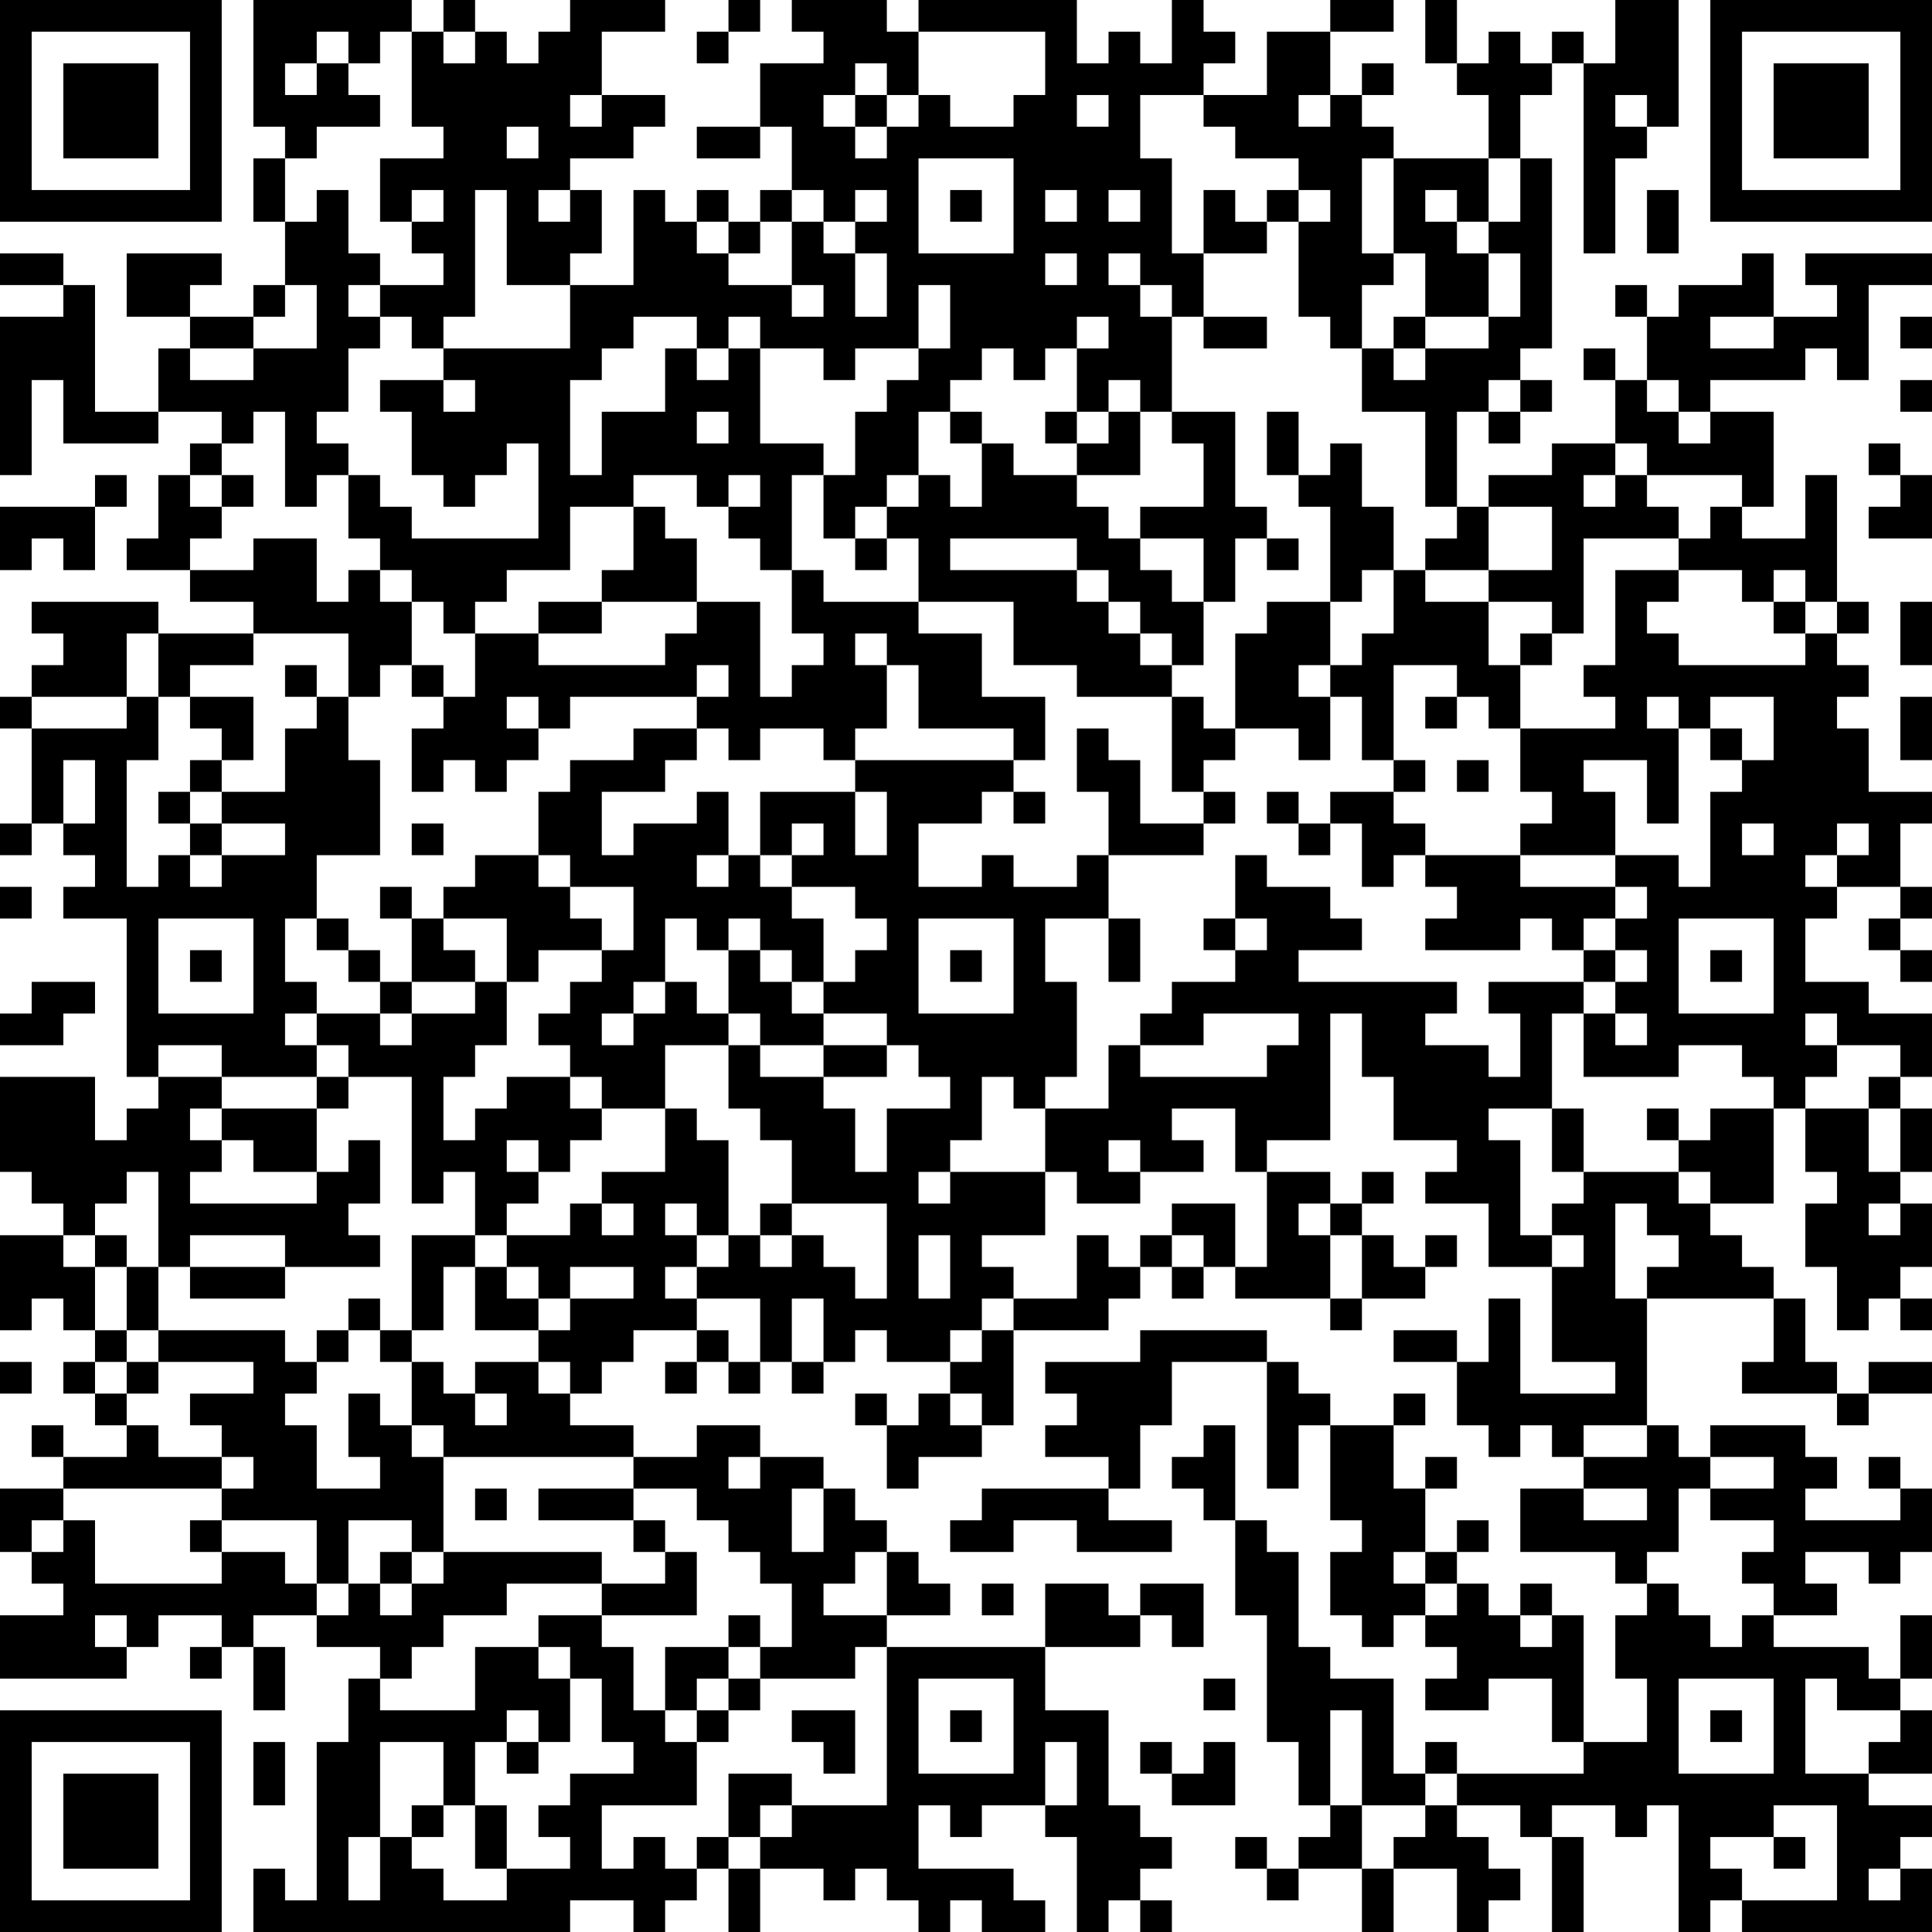 <?xml version="1.0" encoding="UTF-8"?>
<svg xmlns="http://www.w3.org/2000/svg" version="1.1" width="160" height="160" viewBox="0 0 160 160"><rect x="0" y="0" width="160" height="160" fill="#ffffff"/><g transform="scale(2.623)"><g transform="translate(0,0)"><path fill-rule="evenodd" d="M8 0L8 4L9 4L9 5L8 5L8 7L9 7L9 9L8 9L8 10L6 10L6 9L7 9L7 8L4 8L4 10L6 10L6 11L5 11L5 13L3 13L3 9L2 9L2 8L0 8L0 9L2 9L2 10L0 10L0 15L1 15L1 12L2 12L2 14L5 14L5 13L7 13L7 14L6 14L6 15L5 15L5 17L4 17L4 18L6 18L6 19L8 19L8 20L5 20L5 19L1 19L1 20L2 20L2 21L1 21L1 22L0 22L0 23L1 23L1 26L0 26L0 27L1 27L1 26L2 26L2 27L3 27L3 28L2 28L2 29L4 29L4 34L5 34L5 35L4 35L4 36L3 36L3 34L0 34L0 37L1 37L1 38L2 38L2 39L0 39L0 42L1 42L1 41L2 41L2 42L3 42L3 43L2 43L2 44L3 44L3 45L4 45L4 46L2 46L2 45L1 45L1 46L2 46L2 47L0 47L0 49L1 49L1 50L2 50L2 51L0 51L0 53L4 53L4 52L5 52L5 51L7 51L7 52L6 52L6 53L7 53L7 52L8 52L8 54L9 54L9 52L8 52L8 51L10 51L10 52L12 52L12 53L11 53L11 55L10 55L10 60L9 60L9 59L8 59L8 61L18 61L18 60L20 60L20 61L21 61L21 60L22 60L22 59L23 59L23 61L24 61L24 59L26 59L26 60L27 60L27 59L28 59L28 60L29 60L29 61L30 61L30 60L31 60L31 61L33 61L33 60L32 60L32 59L29 59L29 57L30 57L30 58L31 58L31 57L33 57L33 58L34 58L34 61L35 61L35 60L36 60L36 61L37 61L37 60L36 60L36 59L37 59L37 58L36 58L36 57L35 57L35 54L33 54L33 52L36 52L36 51L37 51L37 52L38 52L38 50L36 50L36 51L35 51L35 50L33 50L33 52L28 52L28 51L30 51L30 50L29 50L29 49L28 49L28 48L27 48L27 47L26 47L26 46L24 46L24 45L22 45L22 46L20 46L20 45L18 45L18 44L19 44L19 43L20 43L20 42L22 42L22 43L21 43L21 44L22 44L22 43L23 43L23 44L24 44L24 43L25 43L25 44L26 44L26 43L27 43L27 42L28 42L28 43L30 43L30 44L29 44L29 45L28 45L28 44L27 44L27 45L28 45L28 47L29 47L29 46L31 46L31 45L32 45L32 42L35 42L35 41L36 41L36 40L37 40L37 41L38 41L38 40L39 40L39 41L42 41L42 42L43 42L43 41L45 41L45 40L46 40L46 39L45 39L45 40L44 40L44 39L43 39L43 38L44 38L44 37L43 37L43 38L42 38L42 37L40 37L40 36L42 36L42 32L43 32L43 34L44 34L44 36L46 36L46 37L45 37L45 38L47 38L47 40L49 40L49 43L51 43L51 44L48 44L48 41L47 41L47 43L46 43L46 42L44 42L44 43L46 43L46 45L47 45L47 46L48 46L48 45L49 45L49 46L50 46L50 47L48 47L48 49L51 49L51 50L52 50L52 51L51 51L51 53L52 53L52 55L50 55L50 51L49 51L49 50L48 50L48 51L47 51L47 50L46 50L46 49L47 49L47 48L46 48L46 49L45 49L45 47L46 47L46 46L45 46L45 47L44 47L44 45L45 45L45 44L44 44L44 45L42 45L42 44L41 44L41 43L40 43L40 42L36 42L36 43L33 43L33 44L34 44L34 45L33 45L33 46L35 46L35 47L31 47L31 48L30 48L30 49L32 49L32 48L34 48L34 49L37 49L37 48L35 48L35 47L36 47L36 45L37 45L37 43L40 43L40 47L41 47L41 45L42 45L42 48L43 48L43 49L42 49L42 51L43 51L43 52L44 52L44 51L45 51L45 52L46 52L46 53L45 53L45 54L47 54L47 53L49 53L49 55L50 55L50 56L46 56L46 55L45 55L45 56L44 56L44 53L42 53L42 52L41 52L41 49L40 49L40 48L39 48L39 45L38 45L38 46L37 46L37 47L38 47L38 48L39 48L39 51L40 51L40 55L41 55L41 57L42 57L42 58L41 58L41 59L40 59L40 58L39 58L39 59L40 59L40 60L41 60L41 59L43 59L43 61L44 61L44 59L46 59L46 61L47 61L47 60L48 60L48 59L47 59L47 58L46 58L46 57L48 57L48 58L49 58L49 61L50 61L50 58L49 58L49 57L51 57L51 58L52 58L52 57L53 57L53 61L54 61L54 60L55 60L55 61L61 61L61 59L60 59L60 58L61 58L61 57L59 57L59 56L61 56L61 54L60 54L60 53L61 53L61 51L60 51L60 53L59 53L59 52L56 52L56 51L58 51L58 50L57 50L57 49L59 49L59 50L60 50L60 49L61 49L61 47L60 47L60 46L59 46L59 47L60 47L60 48L57 48L57 47L58 47L58 46L57 46L57 45L54 45L54 46L53 46L53 45L52 45L52 41L56 41L56 43L55 43L55 44L58 44L58 45L59 45L59 44L61 44L61 43L59 43L59 44L58 44L58 43L57 43L57 41L56 41L56 40L55 40L55 39L54 39L54 38L56 38L56 35L57 35L57 37L58 37L58 38L57 38L57 40L58 40L58 42L59 42L59 41L60 41L60 42L61 42L61 41L60 41L60 40L61 40L61 38L60 38L60 37L61 37L61 35L60 35L60 34L61 34L61 32L59 32L59 31L57 31L57 29L58 29L58 28L60 28L60 29L59 29L59 30L60 30L60 31L61 31L61 30L60 30L60 29L61 29L61 28L60 28L60 26L61 26L61 25L59 25L59 23L58 23L58 22L59 22L59 21L58 21L58 20L59 20L59 19L58 19L58 15L57 15L57 17L55 17L55 16L56 16L56 13L54 13L54 12L57 12L57 11L58 11L58 12L59 12L59 9L61 9L61 8L57 8L57 9L58 9L58 10L56 10L56 8L55 8L55 9L53 9L53 10L52 10L52 9L51 9L51 10L52 10L52 12L51 12L51 11L50 11L50 12L51 12L51 14L49 14L49 15L47 15L47 16L46 16L46 13L47 13L47 14L48 14L48 13L49 13L49 12L48 12L48 11L49 11L49 5L48 5L48 3L49 3L49 2L50 2L50 8L51 8L51 5L52 5L52 4L53 4L53 0L51 0L51 2L50 2L50 1L49 1L49 2L48 2L48 1L47 1L47 2L46 2L46 0L45 0L45 2L46 2L46 3L47 3L47 5L44 5L44 4L43 4L43 3L44 3L44 2L43 2L43 3L42 3L42 1L44 1L44 0L42 0L42 1L40 1L40 3L38 3L38 2L39 2L39 1L38 1L38 0L37 0L37 2L36 2L36 1L35 1L35 2L34 2L34 0L29 0L29 1L28 1L28 0L25 0L25 1L26 1L26 2L24 2L24 4L22 4L22 5L24 5L24 4L25 4L25 6L24 6L24 7L23 7L23 6L22 6L22 7L21 7L21 6L20 6L20 9L18 9L18 8L19 8L19 6L18 6L18 5L20 5L20 4L21 4L21 3L19 3L19 1L21 1L21 0L18 0L18 1L17 1L17 2L16 2L16 1L15 1L15 0L14 0L14 1L13 1L13 0ZM23 0L23 1L22 1L22 2L23 2L23 1L24 1L24 0ZM10 1L10 2L9 2L9 3L10 3L10 2L11 2L11 3L12 3L12 4L10 4L10 5L9 5L9 7L10 7L10 6L11 6L11 8L12 8L12 9L11 9L11 10L12 10L12 11L11 11L11 13L10 13L10 14L11 14L11 15L10 15L10 16L9 16L9 13L8 13L8 14L7 14L7 15L6 15L6 16L7 16L7 17L6 17L6 18L8 18L8 17L10 17L10 19L11 19L11 18L12 18L12 19L13 19L13 21L12 21L12 22L11 22L11 20L8 20L8 21L6 21L6 22L5 22L5 20L4 20L4 22L1 22L1 23L4 23L4 22L5 22L5 24L4 24L4 28L5 28L5 27L6 27L6 28L7 28L7 27L9 27L9 26L7 26L7 25L9 25L9 23L10 23L10 22L11 22L11 24L12 24L12 27L10 27L10 29L9 29L9 31L10 31L10 32L9 32L9 33L10 33L10 34L7 34L7 33L5 33L5 34L7 34L7 35L6 35L6 36L7 36L7 37L6 37L6 38L10 38L10 37L11 37L11 36L12 36L12 38L11 38L11 39L12 39L12 40L9 40L9 39L6 39L6 40L5 40L5 37L4 37L4 38L3 38L3 39L2 39L2 40L3 40L3 42L4 42L4 43L3 43L3 44L4 44L4 45L5 45L5 46L7 46L7 47L2 47L2 48L1 48L1 49L2 49L2 48L3 48L3 50L7 50L7 49L9 49L9 50L10 50L10 51L11 51L11 50L12 50L12 51L13 51L13 50L14 50L14 49L19 49L19 50L16 50L16 51L14 51L14 52L13 52L13 53L12 53L12 54L15 54L15 52L17 52L17 53L18 53L18 55L17 55L17 54L16 54L16 55L15 55L15 57L14 57L14 55L12 55L12 58L11 58L11 60L12 60L12 58L13 58L13 59L14 59L14 60L16 60L16 59L18 59L18 58L17 58L17 57L18 57L18 56L20 56L20 55L19 55L19 53L18 53L18 52L17 52L17 51L19 51L19 52L20 52L20 54L21 54L21 55L22 55L22 57L19 57L19 59L20 59L20 58L21 58L21 59L22 59L22 58L23 58L23 59L24 59L24 58L25 58L25 57L28 57L28 52L27 52L27 53L24 53L24 52L25 52L25 50L24 50L24 49L23 49L23 48L22 48L22 47L20 47L20 46L14 46L14 45L13 45L13 43L14 43L14 44L15 44L15 45L16 45L16 44L15 44L15 43L17 43L17 44L18 44L18 43L17 43L17 42L18 42L18 41L20 41L20 40L18 40L18 41L17 41L17 40L16 40L16 39L18 39L18 38L19 38L19 39L20 39L20 38L19 38L19 37L21 37L21 35L22 35L22 36L23 36L23 39L22 39L22 38L21 38L21 39L22 39L22 40L21 40L21 41L22 41L22 42L23 42L23 43L24 43L24 41L22 41L22 40L23 40L23 39L24 39L24 40L25 40L25 39L26 39L26 40L27 40L27 41L28 41L28 38L25 38L25 36L24 36L24 35L23 35L23 33L24 33L24 34L26 34L26 35L27 35L27 37L28 37L28 35L30 35L30 34L29 34L29 33L28 33L28 32L26 32L26 31L27 31L27 30L28 30L28 29L27 29L27 28L25 28L25 27L26 27L26 26L25 26L25 27L24 27L24 25L27 25L27 27L28 27L28 25L27 25L27 24L32 24L32 25L31 25L31 26L29 26L29 28L31 28L31 27L32 27L32 28L34 28L34 27L35 27L35 29L33 29L33 31L34 31L34 34L33 34L33 35L32 35L32 34L31 34L31 36L30 36L30 37L29 37L29 38L30 38L30 37L33 37L33 39L31 39L31 40L32 40L32 41L31 41L31 42L30 42L30 43L31 43L31 42L32 42L32 41L34 41L34 39L35 39L35 40L36 40L36 39L37 39L37 40L38 40L38 39L37 39L37 38L39 38L39 40L40 40L40 37L39 37L39 35L37 35L37 36L38 36L38 37L36 37L36 36L35 36L35 37L36 37L36 38L34 38L34 37L33 37L33 35L35 35L35 33L36 33L36 34L40 34L40 33L41 33L41 32L38 32L38 33L36 33L36 32L37 32L37 31L39 31L39 30L40 30L40 29L39 29L39 27L40 27L40 28L42 28L42 29L43 29L43 30L41 30L41 31L46 31L46 32L45 32L45 33L47 33L47 34L48 34L48 32L47 32L47 31L50 31L50 32L49 32L49 35L47 35L47 36L48 36L48 39L49 39L49 40L50 40L50 39L49 39L49 38L50 38L50 37L53 37L53 38L54 38L54 37L53 37L53 36L54 36L54 35L56 35L56 34L55 34L55 33L53 33L53 34L50 34L50 32L51 32L51 33L52 33L52 32L51 32L51 31L52 31L52 30L51 30L51 29L52 29L52 28L51 28L51 27L53 27L53 28L54 28L54 25L55 25L55 24L56 24L56 22L54 22L54 23L53 23L53 22L52 22L52 23L53 23L53 26L52 26L52 24L50 24L50 25L51 25L51 27L48 27L48 26L49 26L49 25L48 25L48 23L51 23L51 22L50 22L50 21L51 21L51 18L53 18L53 19L52 19L52 20L53 20L53 21L57 21L57 20L58 20L58 19L57 19L57 18L56 18L56 19L55 19L55 18L53 18L53 17L54 17L54 16L55 16L55 15L52 15L52 14L51 14L51 15L50 15L50 16L51 16L51 15L52 15L52 16L53 16L53 17L50 17L50 20L49 20L49 19L47 19L47 18L49 18L49 16L47 16L47 18L45 18L45 17L46 17L46 16L45 16L45 13L43 13L43 11L44 11L44 12L45 12L45 11L47 11L47 10L48 10L48 8L47 8L47 7L48 7L48 5L47 5L47 7L46 7L46 6L45 6L45 7L46 7L46 8L47 8L47 10L45 10L45 8L44 8L44 5L43 5L43 8L44 8L44 9L43 9L43 11L42 11L42 10L41 10L41 7L42 7L42 6L41 6L41 5L39 5L39 4L38 4L38 3L36 3L36 5L37 5L37 8L38 8L38 10L37 10L37 9L36 9L36 8L35 8L35 9L36 9L36 10L37 10L37 13L36 13L36 12L35 12L35 13L34 13L34 11L35 11L35 10L34 10L34 11L33 11L33 12L32 12L32 11L31 11L31 12L30 12L30 13L29 13L29 15L28 15L28 16L27 16L27 17L26 17L26 15L27 15L27 13L28 13L28 12L29 12L29 11L30 11L30 9L29 9L29 11L27 11L27 12L26 12L26 11L24 11L24 10L23 10L23 11L22 11L22 10L20 10L20 11L19 11L19 12L18 12L18 15L19 15L19 13L21 13L21 11L22 11L22 12L23 12L23 11L24 11L24 14L26 14L26 15L25 15L25 18L24 18L24 17L23 17L23 16L24 16L24 15L23 15L23 16L22 16L22 15L20 15L20 16L18 16L18 18L16 18L16 19L15 19L15 20L14 20L14 19L13 19L13 18L12 18L12 17L11 17L11 15L12 15L12 16L13 16L13 17L17 17L17 14L16 14L16 15L15 15L15 16L14 16L14 15L13 15L13 13L12 13L12 12L14 12L14 13L15 13L15 12L14 12L14 11L18 11L18 9L16 9L16 6L15 6L15 10L14 10L14 11L13 11L13 10L12 10L12 9L14 9L14 8L13 8L13 7L14 7L14 6L13 6L13 7L12 7L12 5L14 5L14 4L13 4L13 1L12 1L12 2L11 2L11 1ZM14 1L14 2L15 2L15 1ZM29 1L29 3L28 3L28 2L27 2L27 3L26 3L26 4L27 4L27 5L28 5L28 4L29 4L29 3L30 3L30 4L32 4L32 3L33 3L33 1ZM18 3L18 4L19 4L19 3ZM27 3L27 4L28 4L28 3ZM34 3L34 4L35 4L35 3ZM41 3L41 4L42 4L42 3ZM51 3L51 4L52 4L52 3ZM16 4L16 5L17 5L17 4ZM29 5L29 8L32 8L32 5ZM17 6L17 7L18 7L18 6ZM25 6L25 7L24 7L24 8L23 8L23 7L22 7L22 8L23 8L23 9L25 9L25 10L26 10L26 9L25 9L25 7L26 7L26 8L27 8L27 10L28 10L28 8L27 8L27 7L28 7L28 6L27 6L27 7L26 7L26 6ZM30 6L30 7L31 7L31 6ZM33 6L33 7L34 7L34 6ZM35 6L35 7L36 7L36 6ZM38 6L38 8L40 8L40 7L41 7L41 6L40 6L40 7L39 7L39 6ZM52 6L52 8L53 8L53 6ZM33 8L33 9L34 9L34 8ZM9 9L9 10L8 10L8 11L6 11L6 12L8 12L8 11L10 11L10 9ZM38 10L38 11L40 11L40 10ZM44 10L44 11L45 11L45 10ZM54 10L54 11L56 11L56 10ZM60 10L60 11L61 11L61 10ZM47 12L47 13L48 13L48 12ZM52 12L52 13L53 13L53 14L54 14L54 13L53 13L53 12ZM60 12L60 13L61 13L61 12ZM22 13L22 14L23 14L23 13ZM30 13L30 14L31 14L31 16L30 16L30 15L29 15L29 16L28 16L28 17L27 17L27 18L28 18L28 17L29 17L29 19L26 19L26 18L25 18L25 20L26 20L26 21L25 21L25 22L24 22L24 19L22 19L22 17L21 17L21 16L20 16L20 18L19 18L19 19L17 19L17 20L15 20L15 22L14 22L14 21L13 21L13 22L14 22L14 23L13 23L13 25L14 25L14 24L15 24L15 25L16 25L16 24L17 24L17 23L18 23L18 22L22 22L22 23L20 23L20 24L18 24L18 25L17 25L17 27L15 27L15 28L14 28L14 29L13 29L13 28L12 28L12 29L13 29L13 31L12 31L12 30L11 30L11 29L10 29L10 30L11 30L11 31L12 31L12 32L10 32L10 33L11 33L11 34L10 34L10 35L7 35L7 36L8 36L8 37L10 37L10 35L11 35L11 34L13 34L13 38L14 38L14 37L15 37L15 39L13 39L13 42L12 42L12 41L11 41L11 42L10 42L10 43L9 43L9 42L5 42L5 40L4 40L4 39L3 39L3 40L4 40L4 42L5 42L5 43L4 43L4 44L5 44L5 43L8 43L8 44L6 44L6 45L7 45L7 46L8 46L8 47L7 47L7 48L6 48L6 49L7 49L7 48L10 48L10 50L11 50L11 48L13 48L13 49L12 49L12 50L13 50L13 49L14 49L14 46L13 46L13 45L12 45L12 44L11 44L11 46L12 46L12 47L10 47L10 45L9 45L9 44L10 44L10 43L11 43L11 42L12 42L12 43L13 43L13 42L14 42L14 40L15 40L15 42L17 42L17 41L16 41L16 40L15 40L15 39L16 39L16 38L17 38L17 37L18 37L18 36L19 36L19 35L21 35L21 33L23 33L23 32L24 32L24 33L26 33L26 34L28 34L28 33L26 33L26 32L25 32L25 31L26 31L26 29L25 29L25 28L24 28L24 27L23 27L23 25L22 25L22 26L20 26L20 27L19 27L19 25L21 25L21 24L22 24L22 23L23 23L23 24L24 24L24 23L26 23L26 24L27 24L27 23L28 23L28 21L29 21L29 23L32 23L32 24L33 24L33 22L31 22L31 20L29 20L29 19L32 19L32 21L34 21L34 22L37 22L37 25L38 25L38 26L36 26L36 24L35 24L35 23L34 23L34 25L35 25L35 27L38 27L38 26L39 26L39 25L38 25L38 24L39 24L39 23L41 23L41 24L42 24L42 22L43 22L43 24L44 24L44 25L42 25L42 26L41 26L41 25L40 25L40 26L41 26L41 27L42 27L42 26L43 26L43 28L44 28L44 27L45 27L45 28L46 28L46 29L45 29L45 30L48 30L48 29L49 29L49 30L50 30L50 31L51 31L51 30L50 30L50 29L51 29L51 28L48 28L48 27L45 27L45 26L44 26L44 25L45 25L45 24L44 24L44 21L46 21L46 22L45 22L45 23L46 23L46 22L47 22L47 23L48 23L48 21L49 21L49 20L48 20L48 21L47 21L47 19L45 19L45 18L44 18L44 16L43 16L43 14L42 14L42 15L41 15L41 13L40 13L40 15L41 15L41 16L42 16L42 19L40 19L40 20L39 20L39 23L38 23L38 22L37 22L37 21L38 21L38 19L39 19L39 17L40 17L40 18L41 18L41 17L40 17L40 16L39 16L39 13L37 13L37 14L38 14L38 16L36 16L36 17L35 17L35 16L34 16L34 15L36 15L36 13L35 13L35 14L34 14L34 13L33 13L33 14L34 14L34 15L32 15L32 14L31 14L31 13ZM59 14L59 15L60 15L60 16L59 16L59 17L61 17L61 15L60 15L60 14ZM3 15L3 16L0 16L0 18L1 18L1 17L2 17L2 18L3 18L3 16L4 16L4 15ZM7 15L7 16L8 16L8 15ZM30 17L30 18L34 18L34 19L35 19L35 20L36 20L36 21L37 21L37 20L36 20L36 19L35 19L35 18L34 18L34 17ZM36 17L36 18L37 18L37 19L38 19L38 17ZM43 18L43 19L42 19L42 21L41 21L41 22L42 22L42 21L43 21L43 20L44 20L44 18ZM19 19L19 20L17 20L17 21L21 21L21 20L22 20L22 19ZM56 19L56 20L57 20L57 19ZM60 19L60 21L61 21L61 19ZM27 20L27 21L28 21L28 20ZM9 21L9 22L10 22L10 21ZM22 21L22 22L23 22L23 21ZM6 22L6 23L7 23L7 24L6 24L6 25L5 25L5 26L6 26L6 27L7 27L7 26L6 26L6 25L7 25L7 24L8 24L8 22ZM16 22L16 23L17 23L17 22ZM60 22L60 24L61 24L61 22ZM54 23L54 24L55 24L55 23ZM2 24L2 26L3 26L3 24ZM46 24L46 25L47 25L47 24ZM32 25L32 26L33 26L33 25ZM13 26L13 27L14 27L14 26ZM55 26L55 27L56 27L56 26ZM58 26L58 27L57 27L57 28L58 28L58 27L59 27L59 26ZM17 27L17 28L18 28L18 29L19 29L19 30L17 30L17 31L16 31L16 29L14 29L14 30L15 30L15 31L13 31L13 32L12 32L12 33L13 33L13 32L15 32L15 31L16 31L16 33L15 33L15 34L14 34L14 36L15 36L15 35L16 35L16 34L18 34L18 35L19 35L19 34L18 34L18 33L17 33L17 32L18 32L18 31L19 31L19 30L20 30L20 28L18 28L18 27ZM22 27L22 28L23 28L23 27ZM0 28L0 29L1 29L1 28ZM5 29L5 32L8 32L8 29ZM21 29L21 31L20 31L20 32L19 32L19 33L20 33L20 32L21 32L21 31L22 31L22 32L23 32L23 30L24 30L24 31L25 31L25 30L24 30L24 29L23 29L23 30L22 30L22 29ZM29 29L29 32L32 32L32 29ZM35 29L35 31L36 31L36 29ZM38 29L38 30L39 30L39 29ZM53 29L53 32L56 32L56 29ZM6 30L6 31L7 31L7 30ZM30 30L30 31L31 31L31 30ZM54 30L54 31L55 31L55 30ZM1 31L1 32L0 32L0 33L2 33L2 32L3 32L3 31ZM57 32L57 33L58 33L58 34L57 34L57 35L59 35L59 37L60 37L60 35L59 35L59 34L60 34L60 33L58 33L58 32ZM49 35L49 37L50 37L50 35ZM52 35L52 36L53 36L53 35ZM16 36L16 37L17 37L17 36ZM24 38L24 39L25 39L25 38ZM41 38L41 39L42 39L42 41L43 41L43 39L42 39L42 38ZM51 38L51 41L52 41L52 40L53 40L53 39L52 39L52 38ZM59 38L59 39L60 39L60 38ZM29 39L29 41L30 41L30 39ZM6 40L6 41L9 41L9 40ZM25 41L25 43L26 43L26 41ZM0 43L0 44L1 44L1 43ZM30 44L30 45L31 45L31 44ZM50 45L50 46L52 46L52 45ZM23 46L23 47L24 47L24 46ZM54 46L54 47L53 47L53 49L52 49L52 50L53 50L53 51L54 51L54 52L55 52L55 51L56 51L56 50L55 50L55 49L56 49L56 48L54 48L54 47L56 47L56 46ZM15 47L15 48L16 48L16 47ZM17 47L17 48L20 48L20 49L21 49L21 50L19 50L19 51L22 51L22 49L21 49L21 48L20 48L20 47ZM25 47L25 49L26 49L26 47ZM50 47L50 48L52 48L52 47ZM27 49L27 50L26 50L26 51L28 51L28 49ZM44 49L44 50L45 50L45 51L46 51L46 50L45 50L45 49ZM31 50L31 51L32 51L32 50ZM3 51L3 52L4 52L4 51ZM23 51L23 52L21 52L21 54L22 54L22 55L23 55L23 54L24 54L24 53L23 53L23 52L24 52L24 51ZM48 51L48 52L49 52L49 51ZM22 53L22 54L23 54L23 53ZM29 53L29 56L32 56L32 53ZM38 53L38 54L39 54L39 53ZM53 53L53 56L56 56L56 53ZM57 53L57 56L59 56L59 55L60 55L60 54L58 54L58 53ZM25 54L25 55L26 55L26 56L27 56L27 54ZM30 54L30 55L31 55L31 54ZM42 54L42 57L43 57L43 59L44 59L44 58L45 58L45 57L46 57L46 56L45 56L45 57L43 57L43 54ZM54 54L54 55L55 55L55 54ZM8 55L8 57L9 57L9 55ZM16 55L16 56L17 56L17 55ZM33 55L33 57L34 57L34 55ZM36 55L36 56L37 56L37 57L39 57L39 55L38 55L38 56L37 56L37 55ZM23 56L23 58L24 58L24 57L25 57L25 56ZM13 57L13 58L14 58L14 57ZM15 57L15 59L16 59L16 57ZM56 57L56 58L54 58L54 59L55 59L55 60L58 60L58 57ZM56 58L56 59L57 59L57 58ZM59 59L59 60L60 60L60 59ZM0 0L0 7L7 7L7 0ZM1 1L1 6L6 6L6 1ZM2 2L2 5L5 5L5 2ZM54 0L54 7L61 7L61 0ZM55 1L55 6L60 6L60 1ZM56 2L56 5L59 5L59 2ZM0 54L0 61L7 61L7 54ZM1 55L1 60L6 60L6 55ZM2 56L2 59L5 59L5 56Z" fill="#000000"/></g></g></svg>
